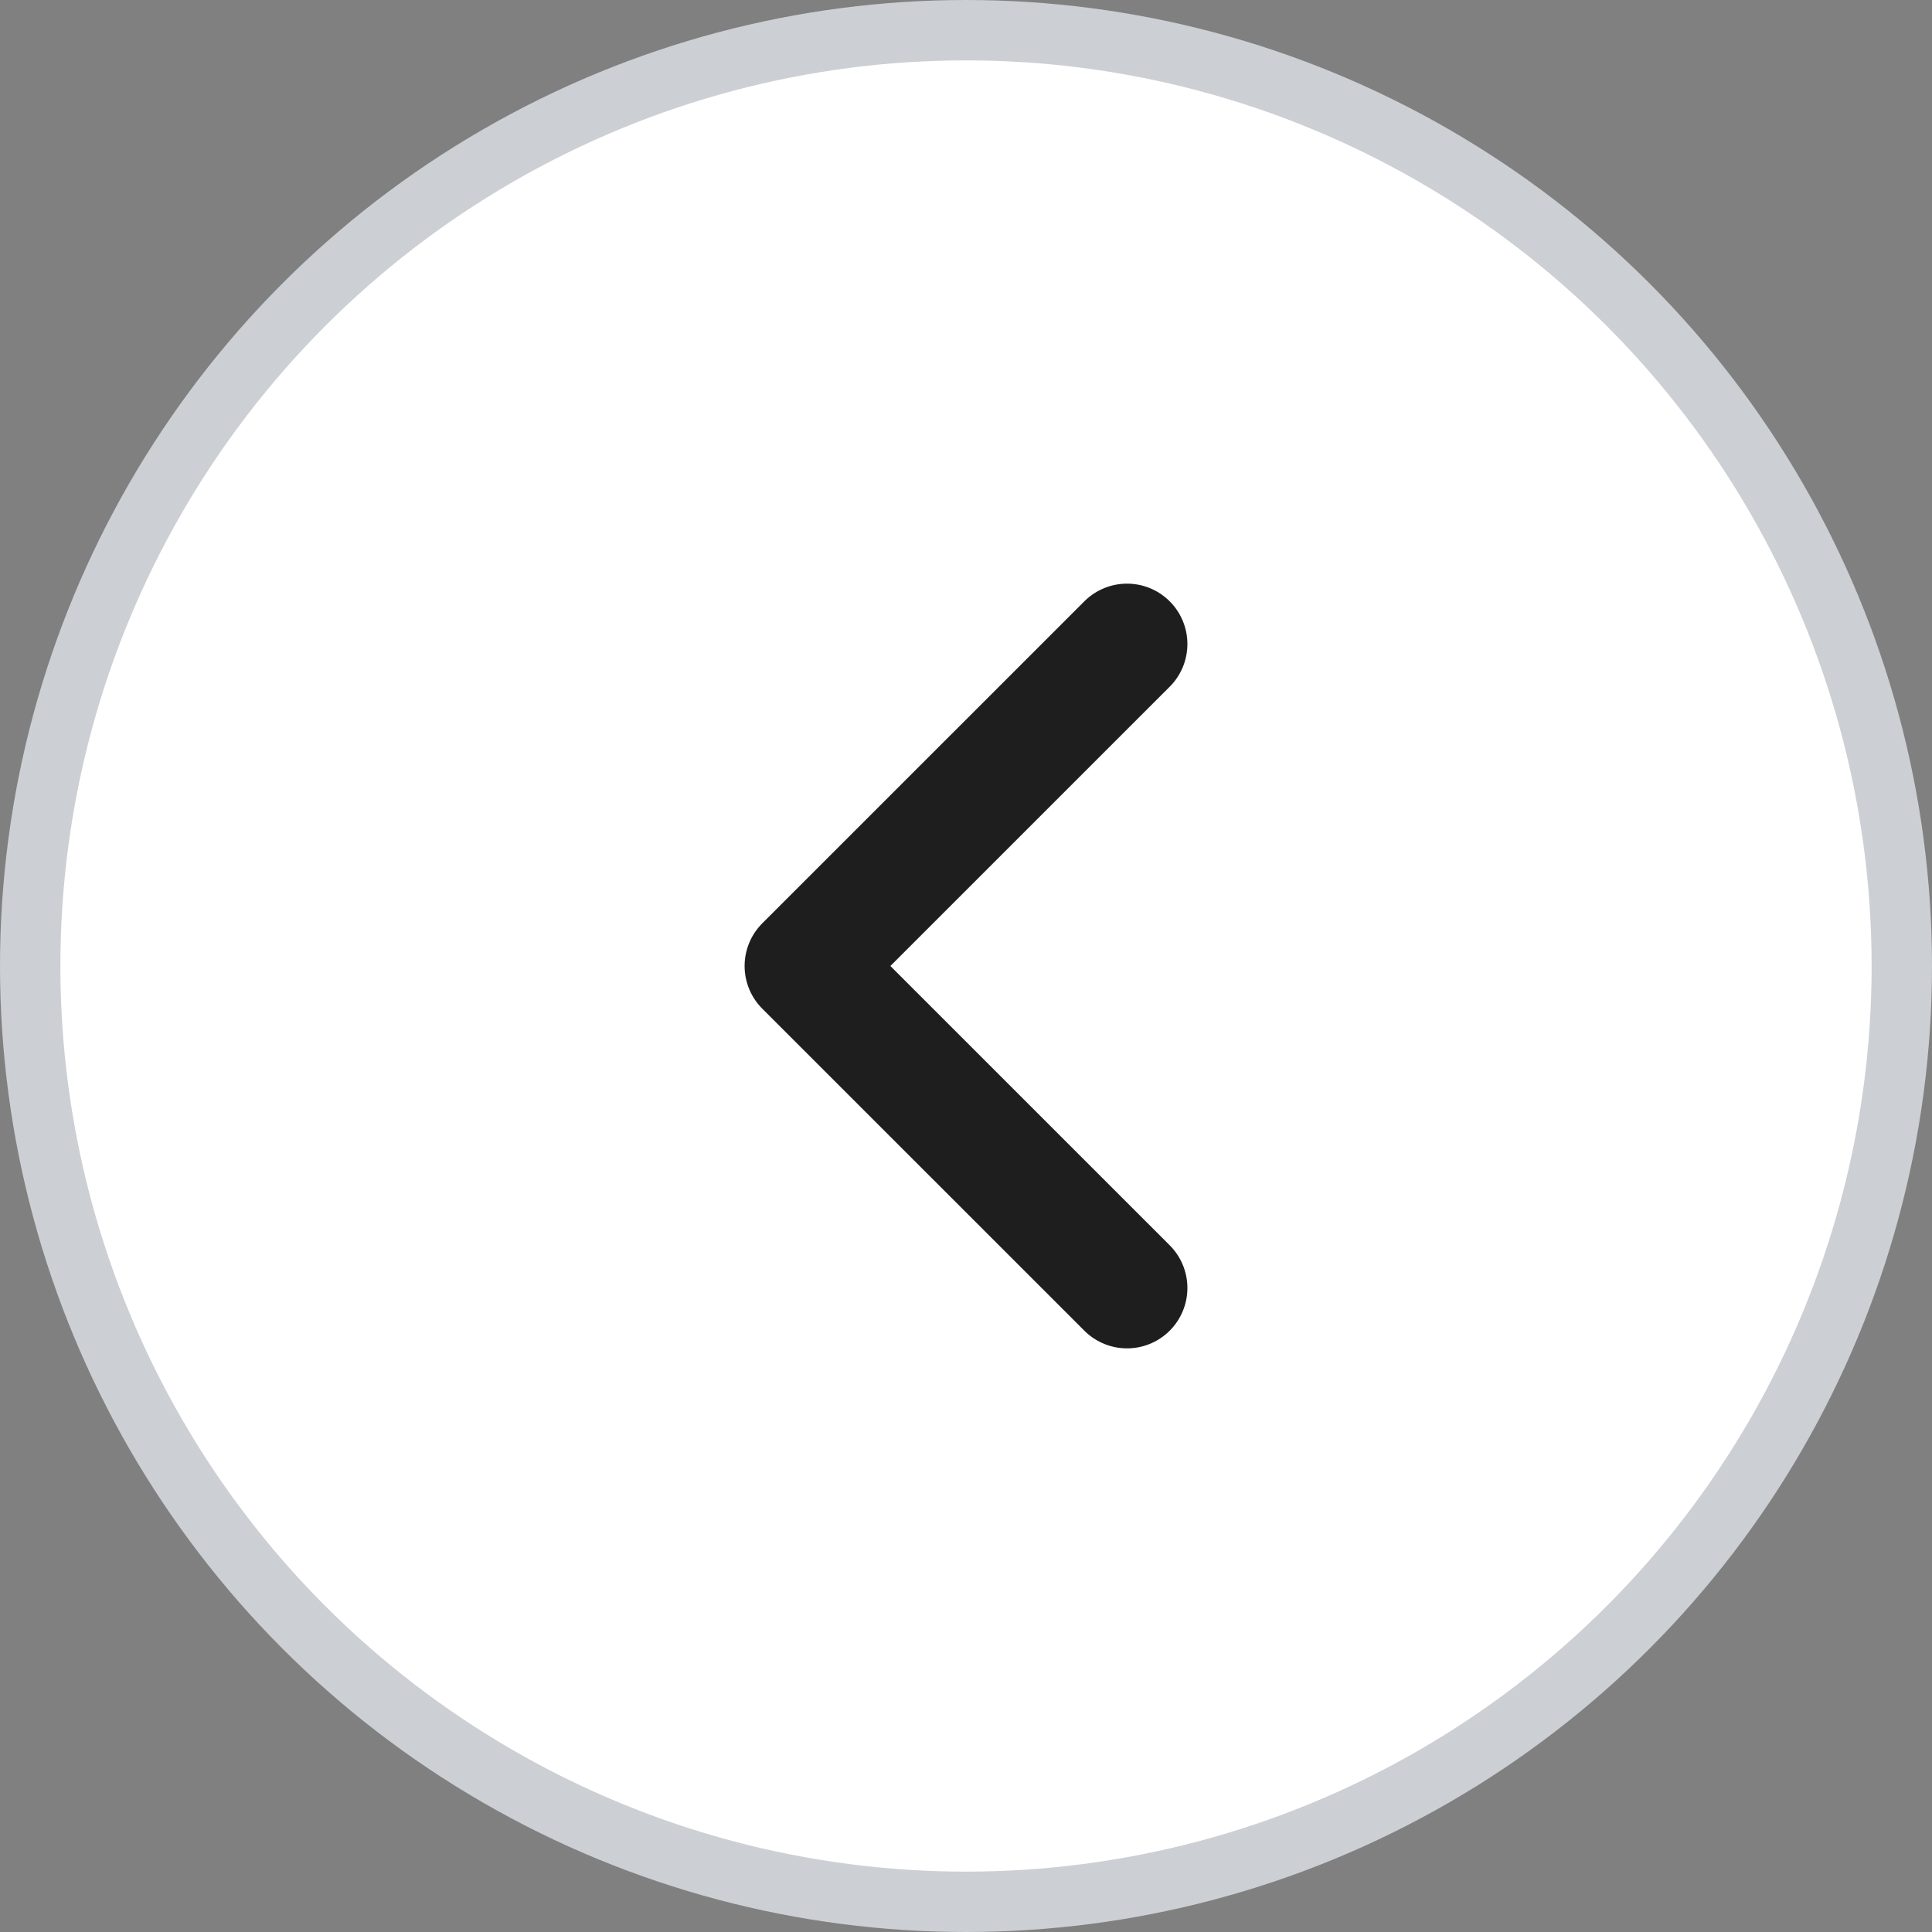 <svg width="32" height="32" viewBox="0 0 32 32" fill="none" xmlns="http://www.w3.org/2000/svg">
<rect x="0" y="0" width="32" height="32" fill="#808080" stroke="none"/>
<circle cx="16" cy="16" r="15.5" fill="white" stroke="#CCCFD3"/>
<path d="M18.667 10.667L13.333 16L18.667 21.333" stroke="#1E1E1E" stroke-width="2" stroke-linecap="round" stroke-linejoin="round"/>
</svg>
